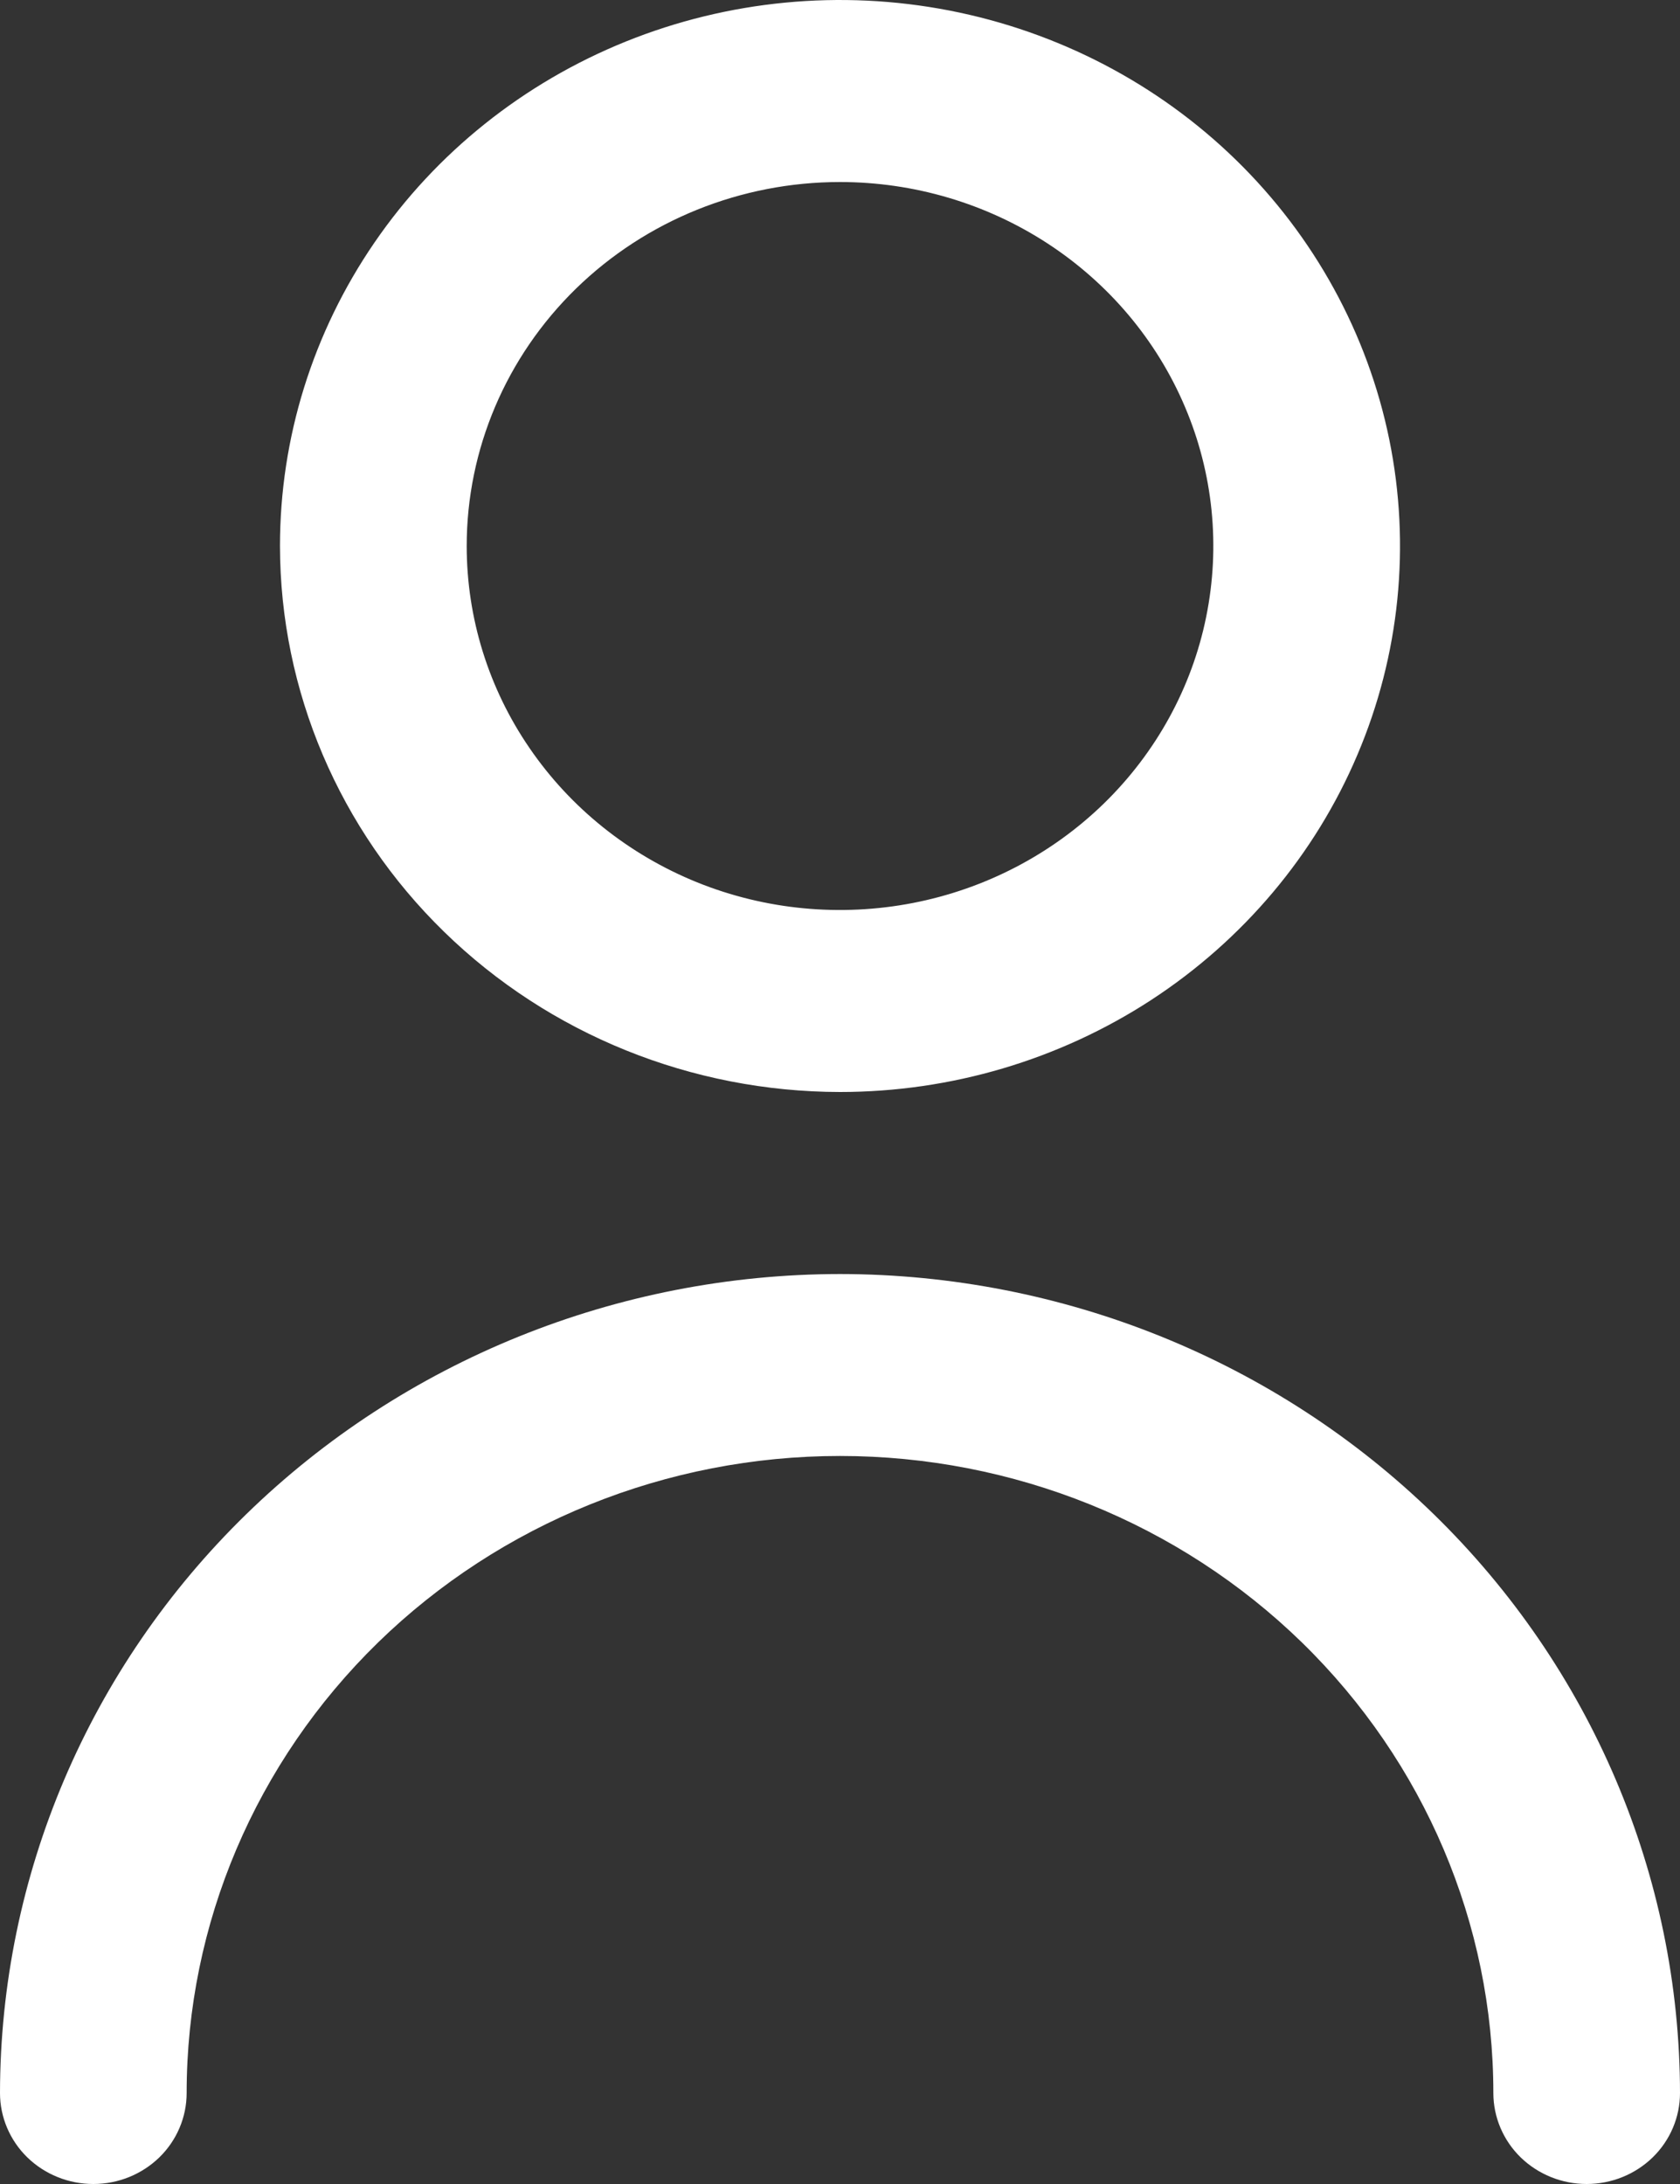 <svg width="20" height="26" viewBox="0 0 20 26" fill="none" xmlns="http://www.w3.org/2000/svg">
<rect x="0" y="0" width="20" height="26" fill="#333333" stroke="none"/>
<path d="M10 13C11.319 13 12.607 12.619 13.704 11.905C14.8 11.19 15.655 10.175 16.159 8.987C16.664 7.8 16.796 6.493 16.539 5.232C16.281 3.971 15.646 2.813 14.714 1.904C13.782 0.995 12.594 0.376 11.301 0.125C10.007 -0.126 8.667 0.003 7.449 0.495C6.231 0.987 5.189 1.82 4.457 2.889C3.724 3.958 3.333 5.214 3.333 6.5C3.335 8.223 4.038 9.876 5.288 11.094C6.538 12.313 8.232 12.998 10 13ZM10 2.167C10.879 2.167 11.738 2.421 12.469 2.897C13.2 3.373 13.77 4.05 14.106 4.842C14.443 5.634 14.53 6.505 14.359 7.345C14.188 8.186 13.764 8.958 13.143 9.564C12.521 10.17 11.729 10.583 10.867 10.75C10.005 10.917 9.111 10.832 8.299 10.504C7.487 10.175 6.793 9.62 6.305 8.907C5.816 8.195 5.556 7.357 5.556 6.5C5.556 5.351 6.024 4.249 6.857 3.436C7.691 2.623 8.821 2.167 10 2.167Z" fill="white"/>
<path d="M10 15.167C7.349 15.169 4.807 16.198 2.932 18.026C1.057 19.853 0.003 22.332 0 24.917C0 25.204 0.117 25.48 0.325 25.683C0.534 25.886 0.816 26 1.111 26C1.406 26 1.688 25.886 1.897 25.683C2.105 25.48 2.222 25.204 2.222 24.917C2.222 22.905 3.042 20.977 4.5 19.554C5.959 18.132 7.937 17.333 10 17.333C12.063 17.333 14.041 18.132 15.5 19.554C16.958 20.977 17.778 22.905 17.778 24.917C17.778 25.204 17.895 25.48 18.103 25.683C18.312 25.886 18.594 26 18.889 26C19.184 26 19.466 25.886 19.675 25.683C19.883 25.48 20 25.204 20 24.917C19.997 22.332 18.942 19.853 17.068 18.026C15.193 16.198 12.651 15.169 10 15.167Z" fill="white"/>
</svg>
